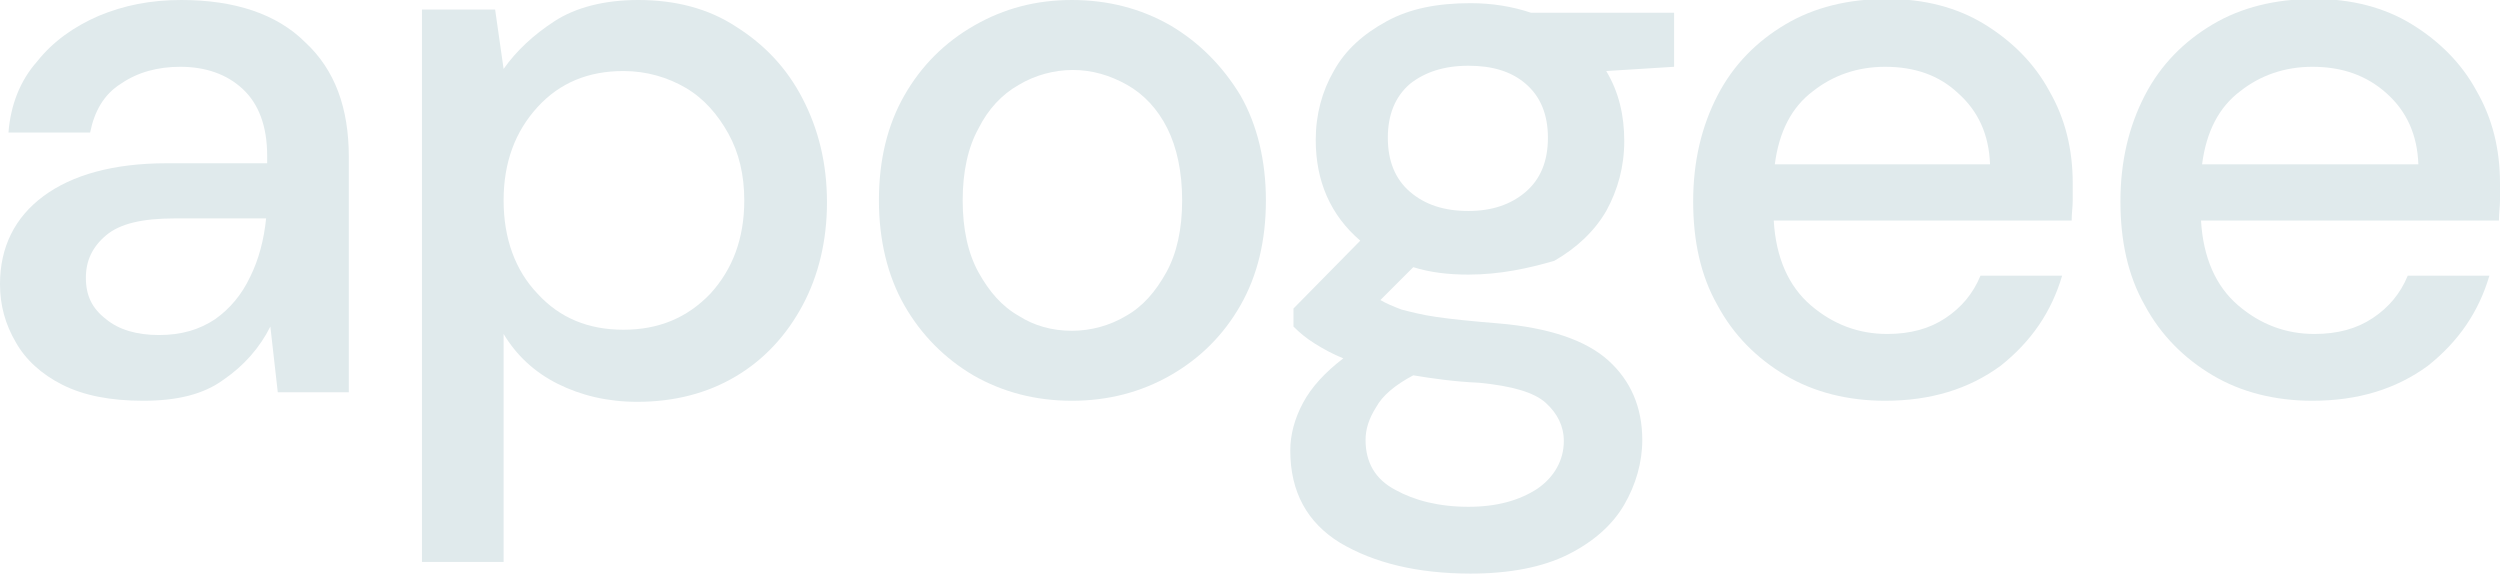 <?xml version="1.0" encoding="utf-8"?>
<!-- Generator: Adobe Illustrator 23.0.2, SVG Export Plug-In . SVG Version: 6.00 Build 0)  -->
<svg version="1.1" id="Layer_1" xmlns="http://www.w3.org/2000/svg" xmlns:xlink="http://www.w3.org/1999/xlink" x="0px" y="0px"
	 viewBox="0 0 235.8 54.1" style="enable-background:new 0 0 235.8 54.1;" xml:space="preserve">
<style type="text/css">
	.st0{fill:#E0EAEC;}
</style>
<g>
	<g>
		<path class="st0" d="M15,31.6c2.1,0,3.8-0.5,5.3-1.5c1.4-1,2.5-2.3,3.3-4c0.8-1.6,1.3-3.5,1.5-5.5h-8.6c-3.1,0-5.2,0.5-6.5,1.6
			s-1.9,2.4-1.9,4c0,1.7,0.6,2.9,1.9,3.9C11.2,31.1,12.9,31.6,15,31.6 M13.5,37.8c-3.1,0-5.6-0.5-7.6-1.5s-3.5-2.4-4.4-4
			c-1-1.7-1.5-3.5-1.5-5.5c0-3.5,1.4-6.3,4.1-8.3s6.6-3.1,11.6-3.1h9.5v-0.7c0-2.8-0.8-4.9-2.3-6.3C21.4,7,19.4,6.3,17,6.3
			c-2.1,0-4,0.5-5.6,1.6c-1.6,1-2.5,2.6-2.9,4.6H0.8C1,9.9,1.9,7.6,3.5,5.8C5,3.9,7,2.5,9.3,1.5c2.4-1,4.9-1.5,7.8-1.5
			c5,0,9,1.3,11.7,4c2.8,2.6,4.1,6.2,4.1,10.8V37h-6.7l-0.7-6.2c-1,2-2.5,3.7-4.4,5C19.2,37.2,16.7,37.8,13.5,37.8"/>
		<path class="st0" d="M58.8,31.1c3.3,0,6-1.1,8.2-3.4c2.1-2.3,3.2-5.2,3.2-8.8c0-2.4-0.5-4.5-1.5-6.3s-2.3-3.3-4-4.3
			S61,6.7,58.8,6.7c-3.3,0-6,1.1-8.1,3.4s-3.2,5.2-3.2,8.8s1.1,6.6,3.2,8.8C52.8,30,55.5,31.1,58.8,31.1 M39.8,53V0.9h6.9l0.8,5.6
			c1.2-1.7,2.8-3.2,4.8-4.5s4.7-2,7.9-2c3.5,0,6.6,0.8,9.2,2.5c2.7,1.7,4.8,3.9,6.3,6.8s2.3,6.1,2.3,9.8c0,3.6-0.8,6.9-2.3,9.7
			s-3.6,5.1-6.3,6.7s-5.8,2.4-9.3,2.4c-2.8,0-5.3-0.6-7.5-1.7c-2.2-1.1-3.9-2.7-5.1-4.7V53H39.8z"/>
		<path class="st0" d="M101.1,31.2c1.8,0,3.6-0.5,5.1-1.4c1.6-0.9,2.8-2.3,3.8-4.1s1.5-4.1,1.5-6.8s-0.5-5-1.4-6.8s-2.2-3.2-3.8-4.1
			c-1.6-0.9-3.3-1.4-5.1-1.4c-1.8,0-3.6,0.5-5.1,1.4c-1.6,0.9-2.9,2.3-3.8,4.1c-1,1.8-1.5,4.1-1.5,6.8s0.5,5,1.5,6.8
			s2.2,3.2,3.8,4.1C97.5,30.7,99.2,31.2,101.1,31.2 M101.1,37.8c-3.4,0-6.5-0.8-9.3-2.4c-2.7-1.6-4.9-3.8-6.5-6.6s-2.4-6.2-2.4-9.9
			c0-3.8,0.8-7.1,2.4-9.9c1.6-2.8,3.8-5,6.6-6.6c2.8-1.6,5.8-2.4,9.2-2.4s6.5,0.8,9.3,2.4c2.7,1.6,4.9,3.8,6.6,6.6
			c1.6,2.8,2.4,6.2,2.4,9.9c0,3.8-0.8,7.1-2.4,9.9c-1.6,2.8-3.8,5-6.6,6.6C107.6,37,104.5,37.8,101.1,37.8"/>
		<path class="st0" d="M138.5,19.9c2.2,0,4-0.6,5.4-1.8s2.1-2.9,2.1-5.1c0-2.2-0.7-3.9-2.1-5.1c-1.4-1.2-3.2-1.7-5.4-1.7
			c-2.3,0-4.1,0.6-5.5,1.7c-1.4,1.2-2.1,2.9-2.1,5.1c0,2.2,0.7,3.9,2.1,5.1C134.4,19.3,136.2,19.9,138.5,19.9 M128.8,41.5
			c0,2.1,0.9,3.7,2.8,4.7c1.8,1,4.1,1.6,6.9,1.6c2.7,0,4.8-0.6,6.5-1.7c1.6-1.1,2.5-2.7,2.5-4.5c0-1.4-0.6-2.6-1.7-3.6
			c-1.1-1-3.2-1.6-6.3-1.9c-2.3-0.1-4.4-0.4-6.2-0.7c-1.7,0.9-2.9,1.9-3.5,3C129.1,39.5,128.8,40.5,128.8,41.5 M138.5,25.9
			c-1.9,0-3.6-0.2-5.2-0.7l-3.1,3.1c0.5,0.3,1.2,0.6,2,0.9c0.8,0.2,1.9,0.5,3.3,0.7c1.4,0.2,3.3,0.4,5.8,0.6
			c4.8,0.4,8.3,1.6,10.4,3.5c2.1,1.9,3.2,4.4,3.2,7.5c0,2.1-0.6,4.2-1.7,6.1c-1.1,1.9-2.9,3.5-5.3,4.7c-2.4,1.2-5.5,1.8-9.2,1.8
			c-5,0-9.1-1-12.3-2.9c-3.1-1.9-4.7-4.8-4.7-8.7c0-1.5,0.4-3,1.2-4.5s2.1-2.9,3.8-4.2c-1-0.4-1.9-0.9-2.7-1.4s-1.4-1-2-1.6v-1.7
			l6.3-6.4c-2.8-2.4-4.2-5.6-4.2-9.5c0-2.4,0.6-4.6,1.7-6.5c1.1-2,2.8-3.5,5-4.7s4.8-1.7,7.9-1.7c2,0,3.9,0.3,5.7,0.9h13.5v5.1
			l-6.4,0.4c1.2,2,1.7,4.2,1.7,6.6s-0.6,4.6-1.7,6.6c-1.1,1.9-2.8,3.5-4.9,4.7C144.2,25.3,141.5,25.9,138.5,25.9"/>
		<path class="st0" d="M177.8,6.3c-2.6,0-4.9,0.8-6.8,2.3c-2,1.5-3.2,3.8-3.6,6.9h20.3c-0.1-2.8-1.1-5-3-6.7
			C182.9,7.1,180.6,6.3,177.8,6.3 M177.8,37.8c-3.5,0-6.7-0.8-9.4-2.4c-2.7-1.6-4.9-3.8-6.4-6.6c-1.6-2.8-2.3-6.1-2.3-9.8
			c0-3.8,0.8-7.1,2.3-10s3.7-5.1,6.4-6.7s5.9-2.4,9.6-2.4c3.5,0,6.6,0.8,9.2,2.4c2.6,1.6,4.7,3.7,6.1,6.3c1.5,2.6,2.2,5.5,2.2,8.7
			c0,0.5,0,1,0,1.6s-0.1,1.2-0.1,1.9h-28.1c0.2,3.5,1.4,6.2,3.5,8s4.5,2.7,7.2,2.7c2.2,0,4-0.5,5.5-1.5s2.6-2.3,3.3-4h7.7
			c-1,3.4-2.9,6.2-5.8,8.5C185.7,36.7,182.1,37.8,177.8,37.8"/>
		<path class="st0" d="M218.1,6.3c-2.6,0-4.9,0.8-6.8,2.3c-2,1.5-3.2,3.8-3.6,6.9h20.4c-0.1-2.8-1.1-5-3-6.7
			C223.2,7.1,220.9,6.3,218.1,6.3 M218.1,37.8c-3.5,0-6.7-0.8-9.4-2.4c-2.7-1.6-4.9-3.8-6.4-6.6c-1.6-2.8-2.3-6.1-2.3-9.8
			c0-3.8,0.8-7.1,2.3-10s3.7-5.1,6.4-6.7s5.9-2.4,9.6-2.4c3.5,0,6.6,0.8,9.2,2.4s4.7,3.7,6.1,6.3c1.5,2.6,2.2,5.5,2.2,8.7
			c0,0.5,0,1,0,1.6s-0.1,1.2-0.1,1.9h-28.1c0.2,3.5,1.4,6.2,3.5,8s4.5,2.7,7.2,2.7c2.2,0,4-0.5,5.5-1.5s2.6-2.3,3.3-4h7.7
			c-1,3.4-2.9,6.2-5.8,8.5C226,36.7,222.4,37.8,218.1,37.8"/>
	</g>
</g>
</svg>
